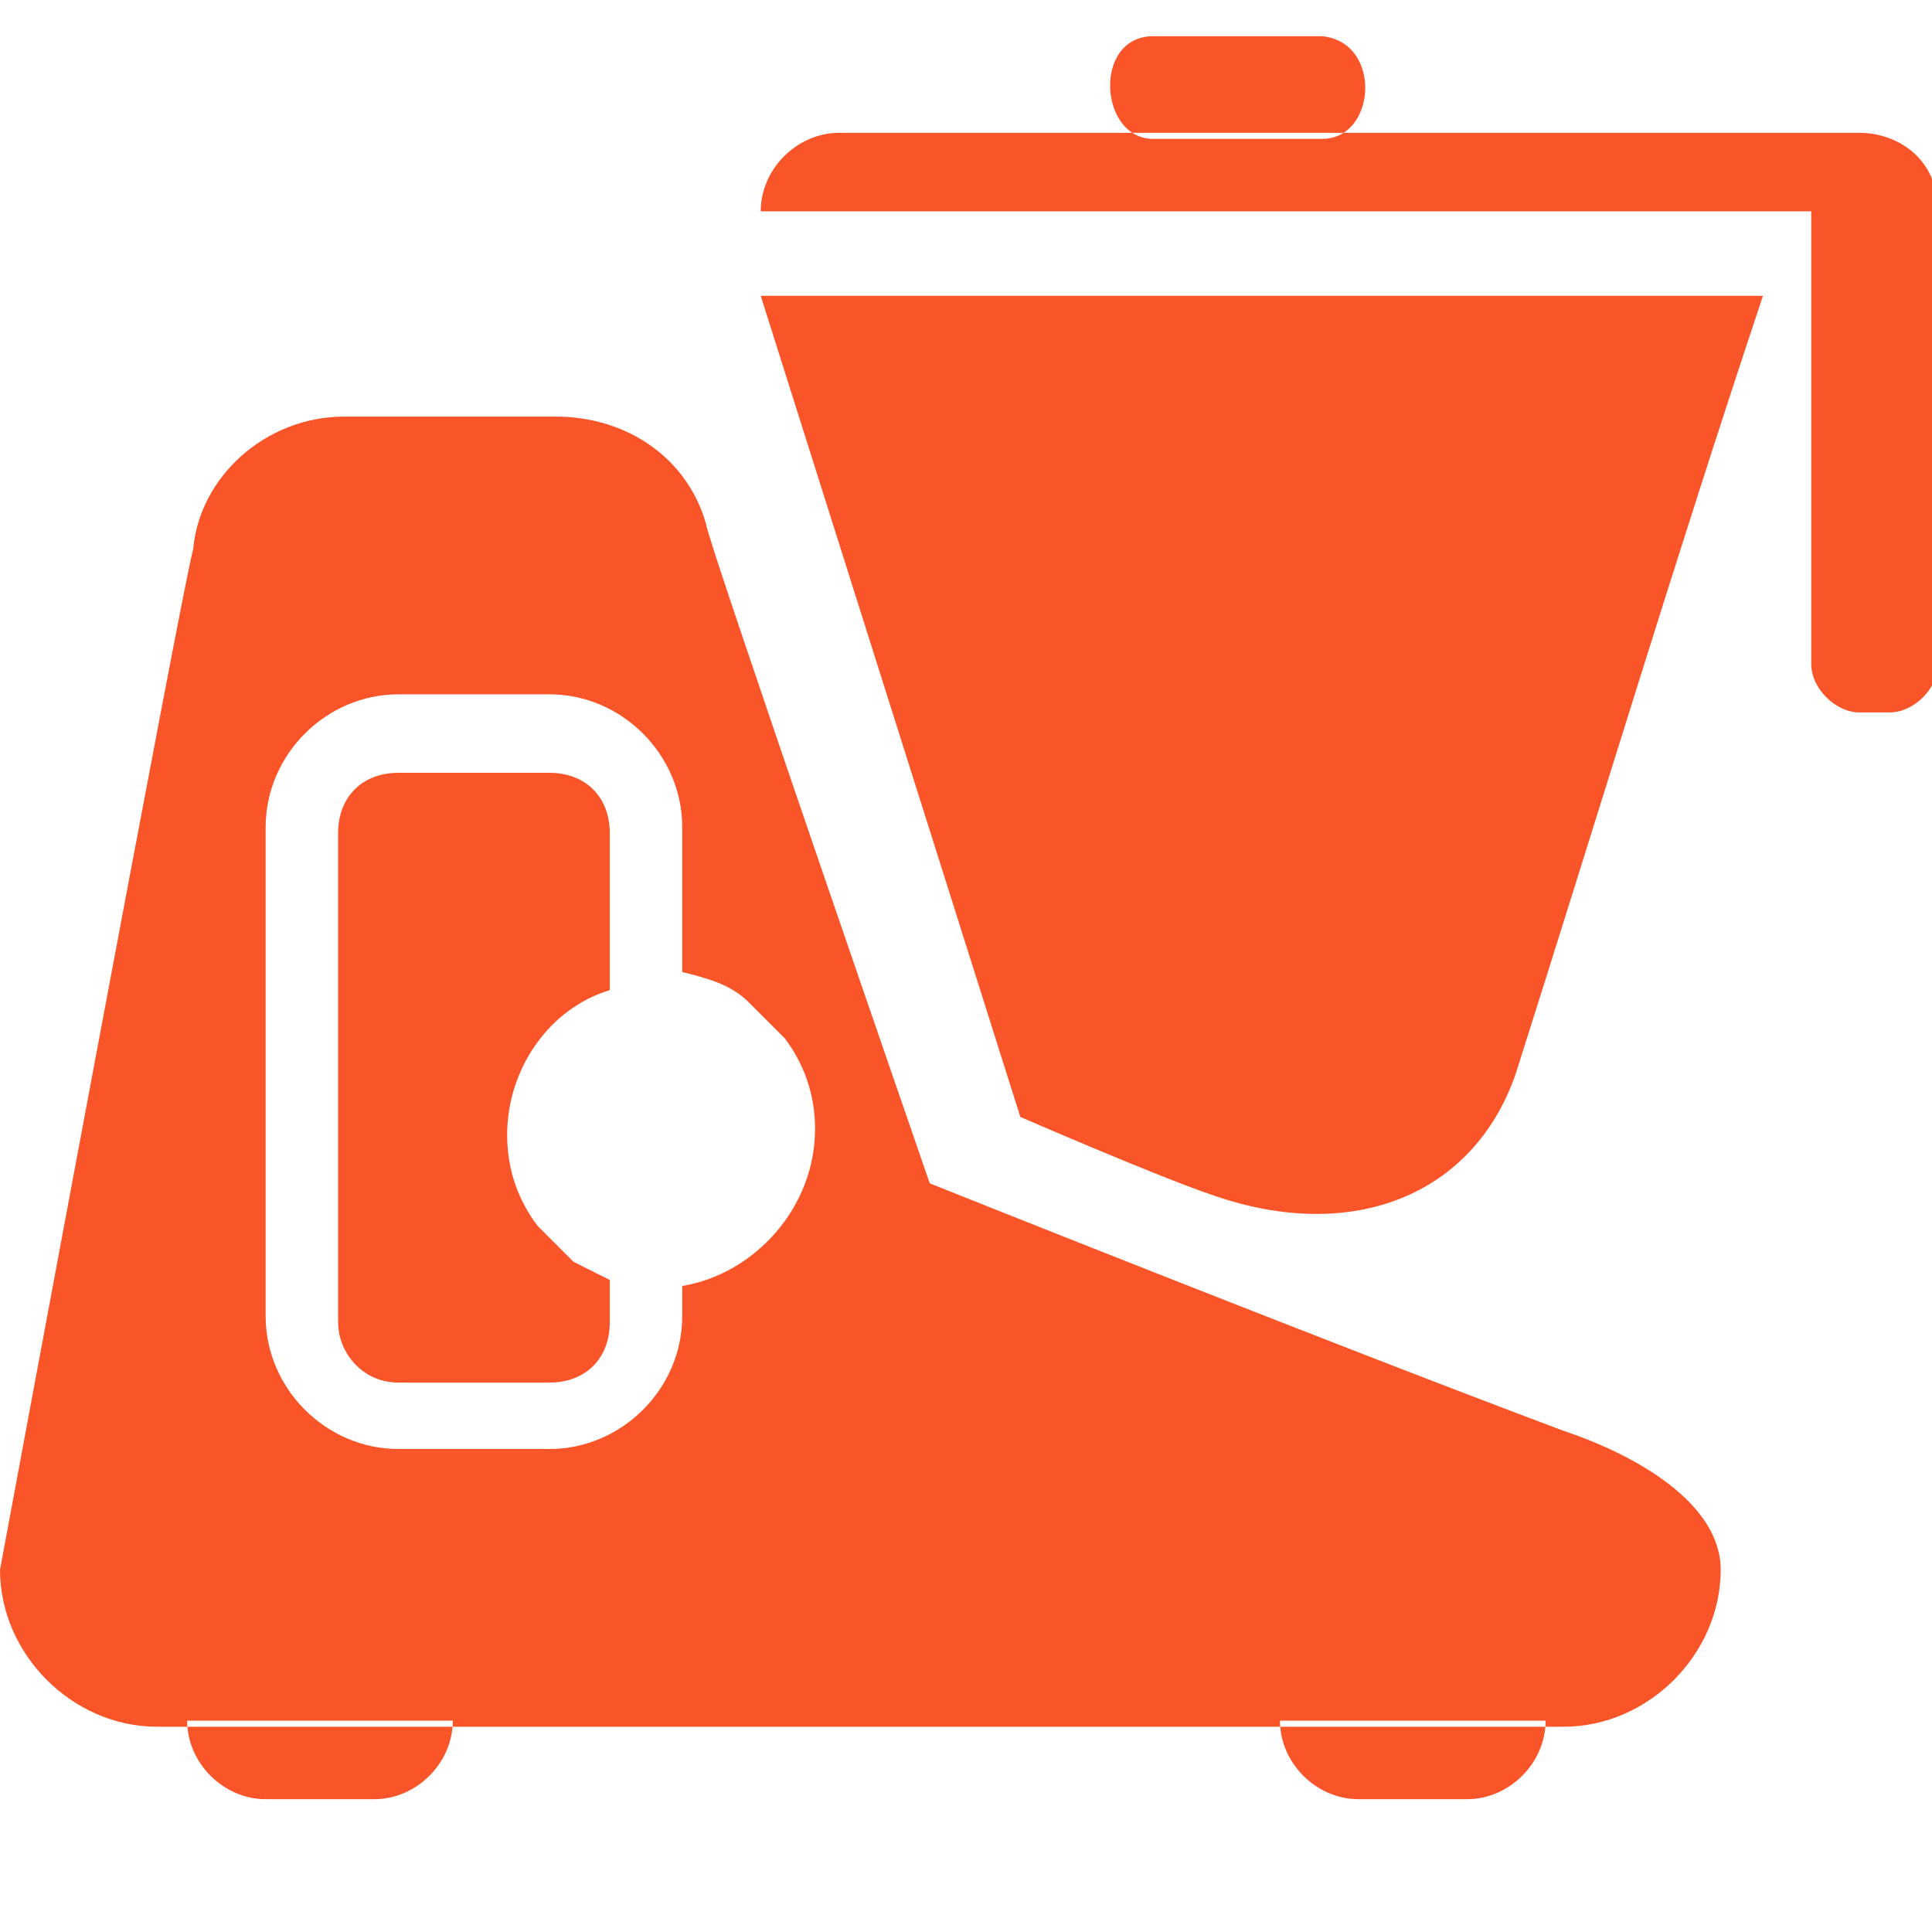 <?xml version="1.0" encoding="utf-8"?>
<!-- Generator: Adobe Illustrator 28.3.0, SVG Export Plug-In . SVG Version: 6.00 Build 0)  -->
<svg version="1.1" id="Layer_1" xmlns="http://www.w3.org/2000/svg" xmlns:xlink="http://www.w3.org/1999/xlink" x="0px" y="0px"
	 viewBox="0 0 32 32" style="enable-background:new 0 0 32 32;" xml:space="preserve">
<style type="text/css">
	.st0{fill:#FA5528;}
</style>
<path class="st0" d="M7.5,28.5c0,0.7-0.6,1.3-1.3,1.3H4.4c-0.7,0-1.3-0.6-1.3-1.3H7.5L7.5,28.5z M9.2,6.9L5.7,6.9
	c-1.3,0-2.4,1-2.5,2.2C3.1,9.3,0,26,0,26c0,1.4,1.2,2.6,2.6,2.6h23.3c1.4,0,2.6-1.2,2.6-2.6c0-1.1-1.4-1.9-2.6-2.3
	c-4-1.5-10.5-4.1-10.5-4.1S11.7,8.9,11.7,8.7C11.4,7.6,10.4,6.9,9.2,6.9L9.2,6.9z M6.6,11.5h2.5c1.2,0,2.2,1,2.2,2.2v2.4
	c0.4,0.1,0.8,0.2,1.1,0.5c0.2,0.2,0.4,0.4,0.6,0.6c0.3,0.4,0.5,0.9,0.5,1.5c0,1.3-1,2.4-2.2,2.6v0.5c0,1.2-1,2.2-2.2,2.2H6.6
	c-1.2,0-2.2-1-2.2-2.2v-8.1C4.4,12.5,5.4,11.5,6.6,11.5L6.6,11.5z M6.6,12.8c-0.6,0-1,0.4-1,1v8.1c0,0.5,0.4,1,1,1h2.5
	c0.6,0,1-0.4,1-1v-0.7c-0.2-0.1-0.4-0.2-0.6-0.3c-0.2-0.2-0.4-0.4-0.6-0.6c-0.3-0.4-0.5-0.9-0.5-1.5c0-1.1,0.7-2.1,1.7-2.4v-2.6
	c0-0.6-0.4-1-1-1C9.1,12.8,6.6,12.8,6.6,12.8z M12.6,4.9l4.3,13.6c0,0,2.3,1,3.2,1.3c2.3,0.8,4.3,0,5-2c1.4-4.4,2.6-8.4,4.1-12.9
	L12.6,4.9z M13.9,2.2c-0.7,0-1.3,0.6-1.3,1.3H30V11c0,0.4,0.4,0.8,0.8,0.8h0.5c0.4,0,0.8-0.4,0.8-0.8V3.5c0-0.9-0.7-1.3-1.3-1.3
	L13.9,2.2z M21.9,2.3h-2.8c-0.9,0-1-1.7,0-1.7h2.8C22.9,0.7,22.8,2.3,21.9,2.3z M25.6,28.5c0,0.7-0.6,1.3-1.3,1.3h-1.8
	c-0.7,0-1.3-0.6-1.3-1.3H25.6L25.6,28.5z"/>
</svg>
